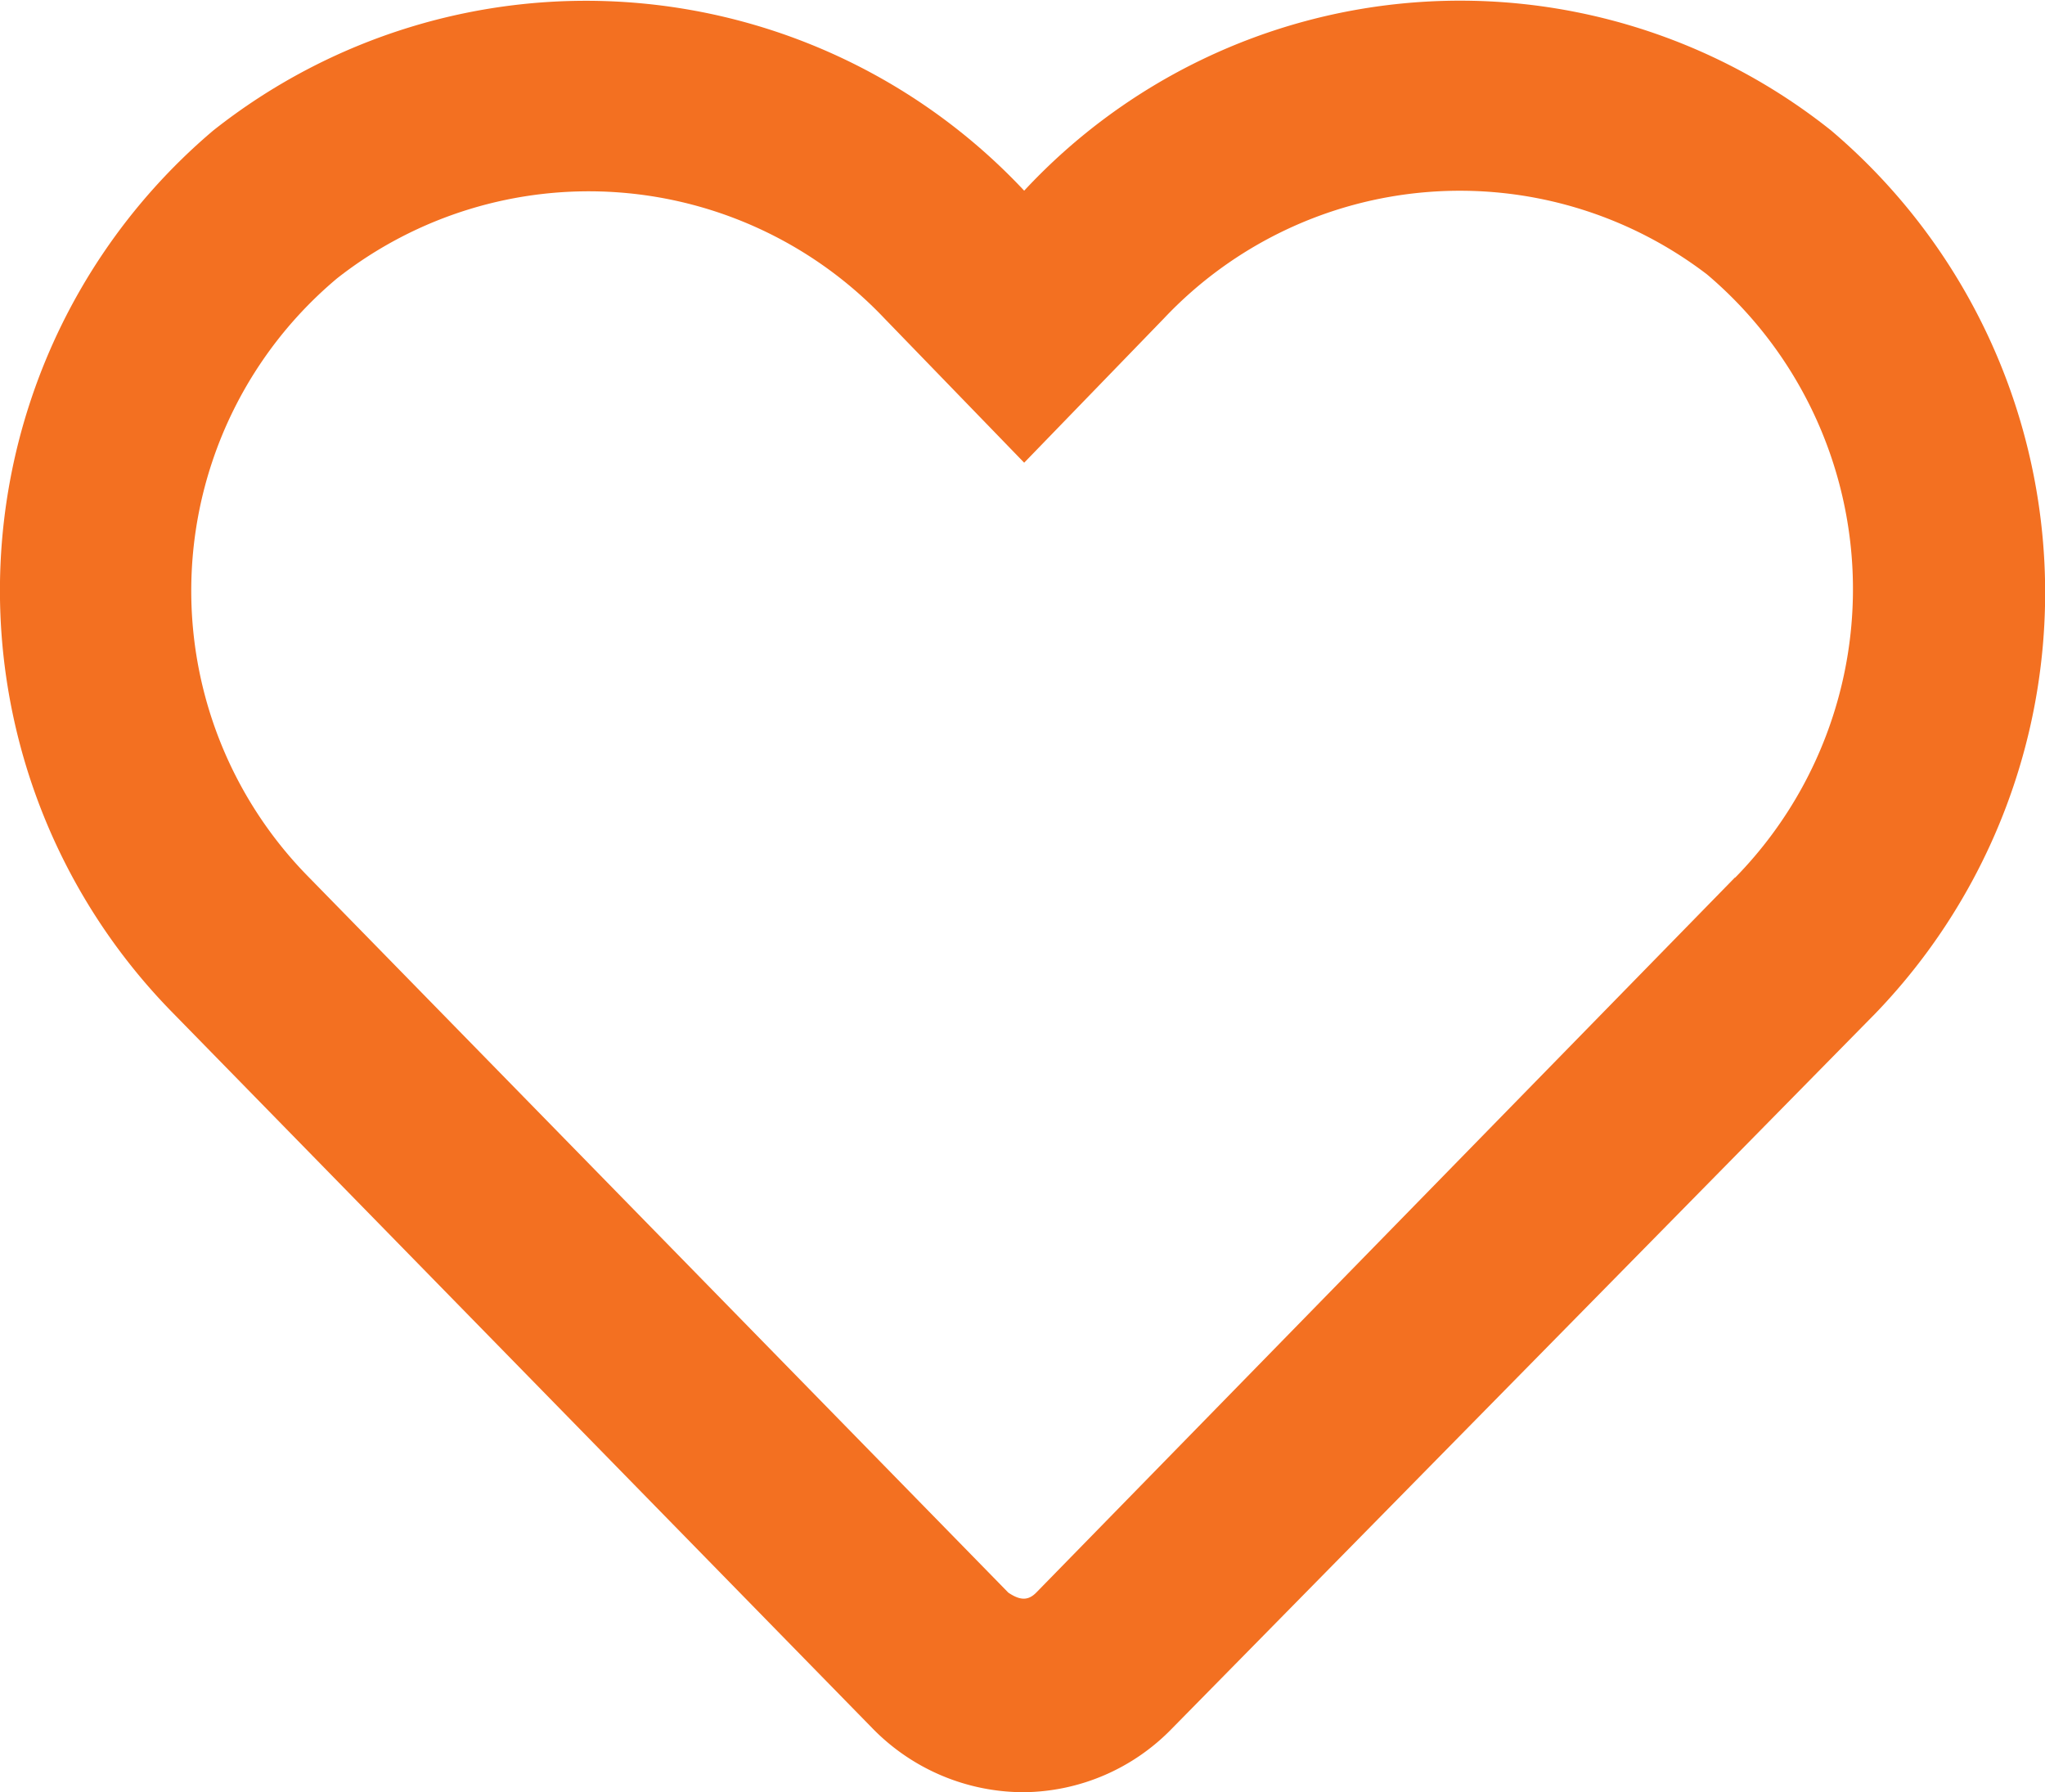 <svg xmlns="http://www.w3.org/2000/svg" width="16.996" height="14.897" viewBox="0 0 16.996 14.897">
  <path id="Path_27" data-name="Path 27" d="M16.332,2.612a4.945,4.945,0,0,0-6.707.5,4.99,4.99,0,0,0-6.74-.5A5.009,5.009,0,0,0,2.553,9.95l5.811,5.943a1.756,1.756,0,0,0,1.262.531,1.738,1.738,0,0,0,1.229-.531L16.7,9.95A5.039,5.039,0,0,0,16.332,2.612Zm-.8,6.209L9.725,14.765c-.066.067-.133.067-.232,0L3.682,8.821a3.389,3.389,0,0,1,.232-4.98,3.386,3.386,0,0,1,4.549.332l1.162,1.2,1.162-1.2A3.381,3.381,0,0,1,15.3,3.808,3.427,3.427,0,0,1,15.535,8.821Z" transform="translate(-1.113 -1.527)" fill="#f37021"/>
</svg>
